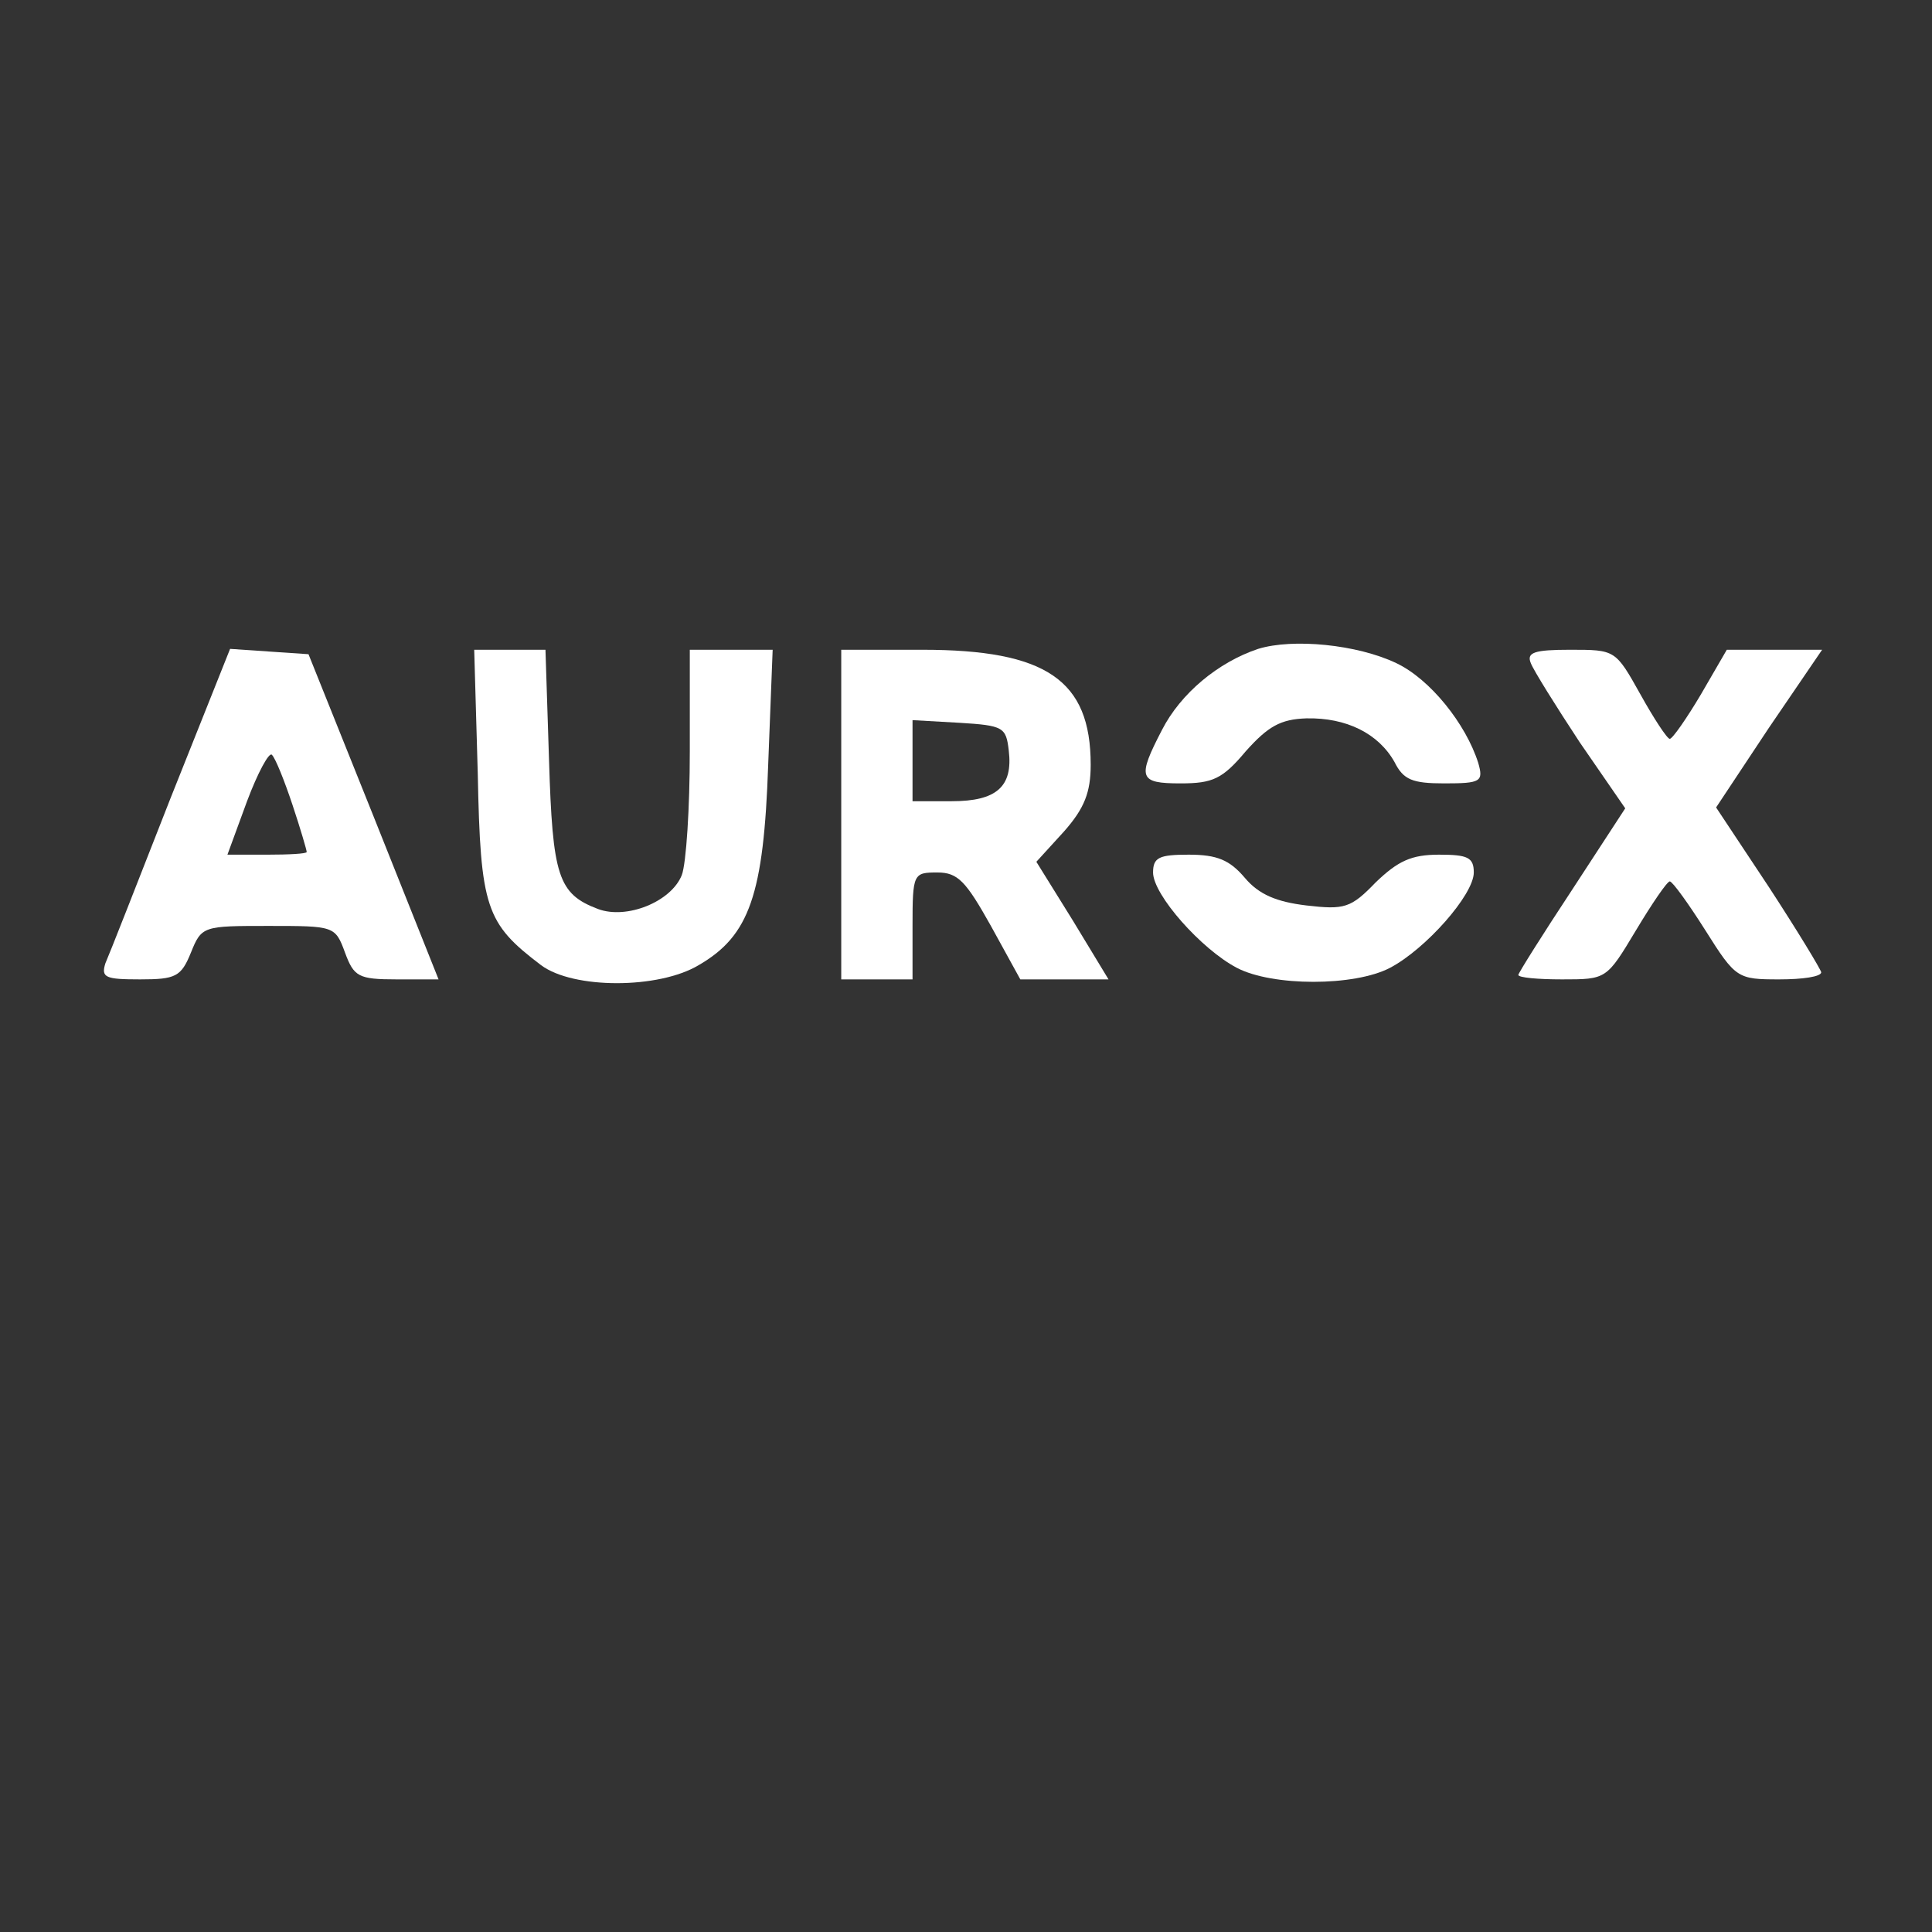 <svg xmlns="http://www.w3.org/2000/svg" xmlns:xlink="http://www.w3.org/1999/xlink" width="500" zoomAndPan="magnify" viewBox="0 0 375 375" height="500" preserveAspectRatio="xMidYMid meet" version="1.0"><rect x="0" y="0" width="375" height="375" fill="#333333" stroke="none"/><path fill="#ffffff" d="M 244.215 125.945 C 236.434 128.539 229.168 134.59 225.539 141.68 C 220.695 151.02 221.043 152.055 229.168 152.055 C 235.395 152.055 237.297 151.191 241.793 145.832 C 246.117 140.988 248.535 139.605 253.551 139.434 C 261.332 139.258 267.559 142.371 270.672 147.906 C 272.398 151.363 274.129 152.055 280.355 152.055 C 287.445 152.055 287.965 151.711 286.926 148.078 C 284.504 140.469 277.586 131.824 271.016 128.711 C 263.406 125.082 250.957 123.871 244.215 125.945 Z M 244.215 125.945 " fill-opacity="1" fill-rule="nonzero"/><path fill="#ffffff" d="M 33.074 154.996 C 26.852 170.906 21.145 185.43 20.453 186.984 C 19.59 189.754 20.453 190.098 27.195 190.098 C 34.113 190.098 35.152 189.578 37.055 184.91 C 39.129 179.723 39.473 179.723 52.098 179.723 C 64.895 179.723 65.066 179.723 66.969 184.91 C 68.699 189.578 69.562 190.098 77 190.098 L 85.125 190.098 L 72.504 158.453 L 59.879 126.98 L 52.27 126.465 L 44.66 125.945 Z M 56.766 156.207 C 58.324 160.875 59.531 165.023 59.531 165.371 C 59.531 165.715 56.074 165.891 51.926 165.891 L 44.145 165.891 L 47.949 155.516 C 50.023 149.98 52.27 145.832 52.789 146.523 C 53.48 147.215 55.211 151.539 56.766 156.207 Z M 56.766 156.207 " fill-opacity="1" fill-rule="nonzero"/><path fill="#ffffff" d="M 92.734 150.152 C 93.254 176.266 94.289 179.203 105.012 187.332 C 111.238 192 127.836 192 135.617 187.332 C 145.477 181.625 148.242 173.672 149.105 148.426 L 149.973 126.117 L 133.891 126.117 L 133.891 145.832 C 133.891 156.727 133.199 167.617 132.332 169.867 C 130.258 175.055 121.613 178.512 116.078 176.438 C 108.297 173.5 107.258 170.039 106.566 147.559 L 105.875 126.117 L 92.043 126.117 Z M 92.734 150.152 " fill-opacity="1" fill-rule="nonzero"/><path fill="#ffffff" d="M 163.285 158.109 L 163.285 190.098 L 177.121 190.098 L 177.121 179.723 C 177.121 169.52 177.293 169.348 181.961 169.348 C 185.938 169.348 187.496 171.078 192.336 179.723 L 198.043 190.098 L 215.164 190.098 L 208.246 178.688 L 201.156 167.273 L 206.516 161.395 C 210.492 156.898 211.703 153.785 211.703 148.426 C 211.703 131.996 203.059 126.117 179.023 126.117 L 163.285 126.117 Z M 195.797 145.656 C 196.66 152.746 193.375 155.516 184.73 155.516 L 177.121 155.516 L 177.121 139.777 L 186.285 140.297 C 194.758 140.816 195.277 141.16 195.797 145.656 Z M 195.797 145.656 " fill-opacity="1" fill-rule="nonzero"/><path fill="#ffffff" d="M 297.129 128.711 C 297.648 130.094 301.969 137.012 306.637 144.102 L 315.457 156.898 L 305.082 172.805 C 299.375 181.453 294.707 188.887 294.707 189.234 C 294.707 189.754 298.512 190.098 303.18 190.098 C 311.824 190.098 311.824 190.098 317.531 180.59 C 320.645 175.398 323.586 171.078 324.105 171.078 C 324.621 171.078 327.734 175.398 331.02 180.59 C 336.898 189.926 337.246 190.098 345.371 190.098 C 349.867 190.098 353.5 189.578 353.5 188.715 C 353.328 188.023 348.832 180.59 343.297 172.113 L 333.094 156.727 L 343.297 141.336 L 353.672 126.117 L 335.172 126.117 L 330.156 134.766 C 327.391 139.434 324.621 143.41 324.105 143.41 C 323.586 143.41 320.992 139.434 318.398 134.766 C 313.555 126.117 313.555 126.117 304.738 126.117 C 297.82 126.117 296.262 126.637 297.129 128.711 Z M 297.129 128.711 " fill-opacity="1" fill-rule="nonzero"/><path fill="#ffffff" d="M 223.809 169.348 C 223.809 173.672 233.148 184.219 240.062 187.852 C 246.98 191.48 262.891 191.48 269.805 187.852 C 276.723 184.219 286.062 173.672 286.062 169.348 C 286.062 166.41 284.852 165.891 279.316 165.891 C 273.957 165.891 271.363 167.102 267.039 171.25 C 262.199 176.266 260.988 176.609 253.551 175.746 C 247.844 175.055 244.387 173.672 241.621 170.387 C 238.68 166.926 236.258 165.891 230.727 165.891 C 225.02 165.891 223.809 166.41 223.809 169.348 Z M 223.809 169.348 " fill-opacity="1" fill-rule="nonzero"/></svg>